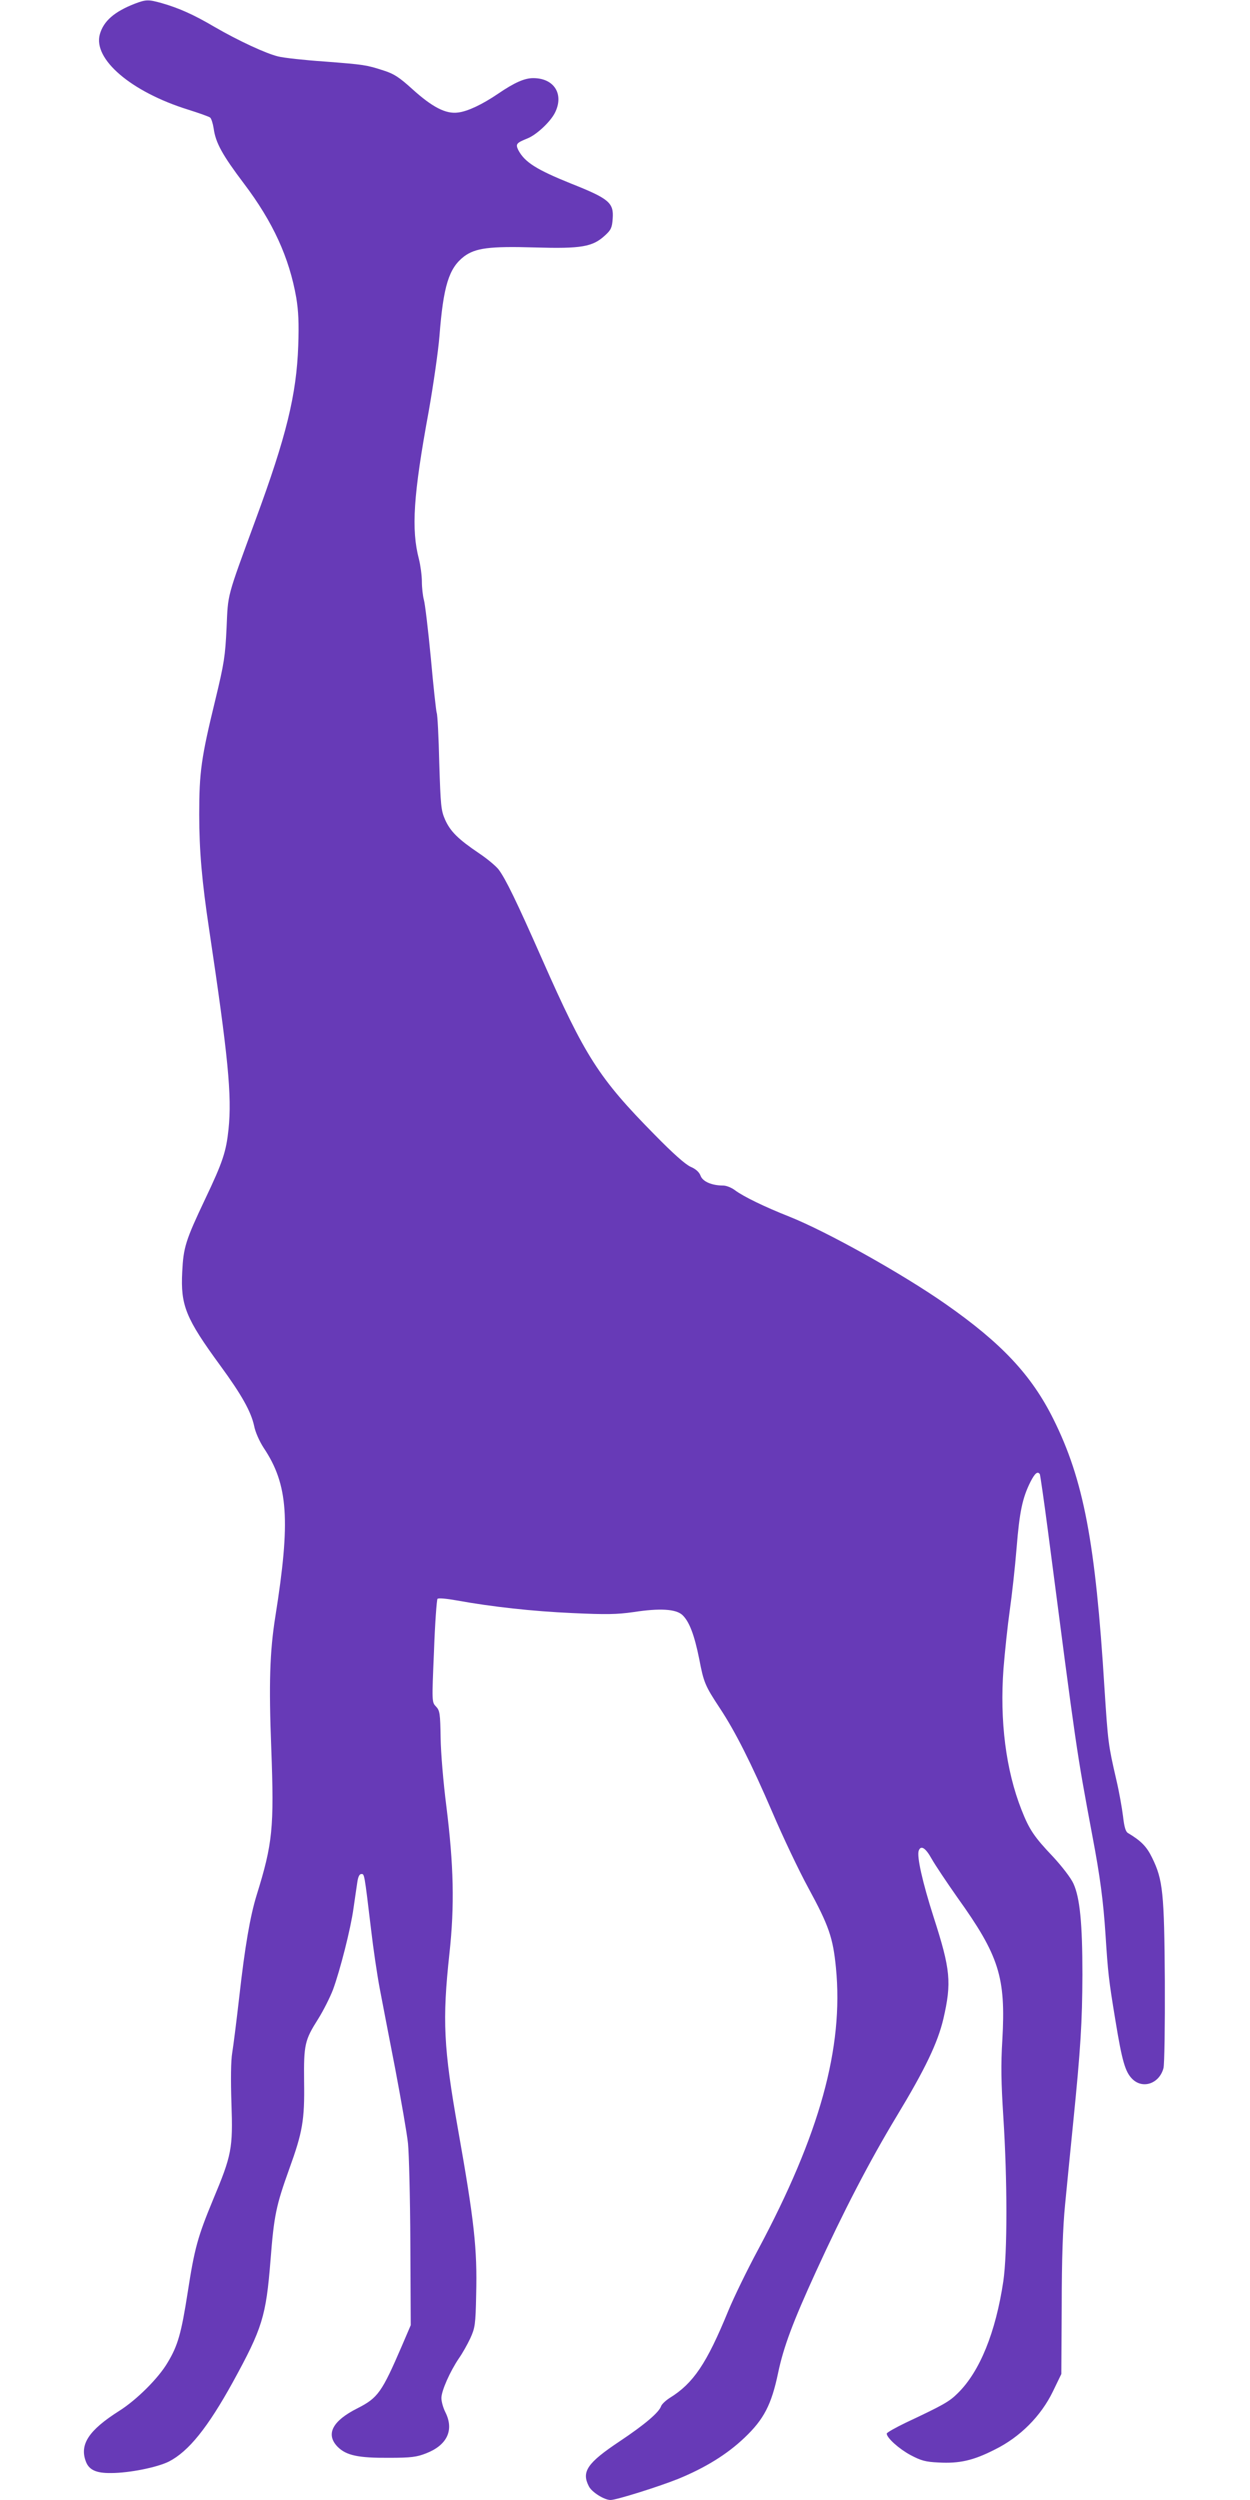 <?xml version="1.0" standalone="no"?>
<!DOCTYPE svg PUBLIC "-//W3C//DTD SVG 20010904//EN"
 "http://www.w3.org/TR/2001/REC-SVG-20010904/DTD/svg10.dtd">
<svg version="1.0" xmlns="http://www.w3.org/2000/svg"
 width="640pt" height="1280pt" viewBox="0 0 640 1280"
 preserveAspectRatio="xMidYMid meet">
<g transform="translate(0,1280) scale(0.1,-0.1)"
fill="#673ab7" stroke="none">
<path d="M690 12781 c-105 -41 -160 -89 -179 -157 -35 -127 160 -294 451 -385
57 -18 108 -36 114 -41 6 -5 14 -30 18 -56 10 -73 44 -135 155 -282 149 -197
232 -379 268 -585 11 -68 14 -128 10 -245 -9 -252 -61 -464 -218 -890 -150
-409 -141 -376 -149 -555 -7 -145 -12 -180 -58 -370 -72 -296 -82 -368 -82
-585 0 -187 14 -344 51 -590 97 -649 117 -850 99 -1022 -12 -114 -29 -167
-120 -358 -100 -211 -111 -247 -117 -372 -9 -172 18 -238 195 -480 109 -149
157 -235 173 -308 6 -32 27 -79 49 -113 126 -188 138 -372 60 -862 -29 -182
-34 -345 -21 -680 15 -404 7 -484 -75 -748 -33 -107 -60 -262 -89 -521 -14
-122 -30 -250 -36 -286 -7 -41 -8 -138 -4 -260 8 -231 1 -265 -94 -492 -79
-191 -95 -249 -130 -475 -33 -212 -51 -273 -102 -358 -47 -81 -160 -193 -249
-249 -156 -99 -204 -172 -170 -260 16 -42 53 -59 128 -58 94 0 237 29 297 59
101 52 199 174 328 408 150 274 169 334 192 622 18 232 29 281 96 468 68 188
79 249 76 447 -2 190 3 212 72 321 27 43 61 111 76 150 36 98 91 313 105 417
7 47 15 105 19 130 4 30 11 45 21 45 16 0 15 7 50 -285 11 -96 31 -231 44
-300 13 -69 49 -255 80 -415 30 -159 60 -330 65 -380 5 -49 11 -279 12 -510
l2 -420 -45 -105 c-103 -239 -123 -267 -227 -320 -130 -65 -165 -134 -102
-198 44 -44 106 -57 261 -56 115 0 144 4 192 23 108 42 144 120 98 211 -11 22
-20 54 -20 72 0 37 44 136 90 204 17 24 43 70 58 102 24 53 27 69 30 224 6
234 -10 378 -93 846 -74 418 -81 558 -44 899 27 247 22 453 -16 758 -15 117
-28 271 -29 347 -2 125 -4 140 -24 161 -21 22 -21 23 -10 282 5 143 14 264 18
269 5 5 47 1 97 -8 182 -33 391 -56 594 -65 173 -8 227 -7 312 5 135 21 218
16 251 -15 35 -33 61 -101 86 -225 23 -121 30 -137 105 -251 79 -119 162 -284
270 -535 53 -124 135 -297 183 -385 106 -195 127 -256 142 -410 40 -409 -83
-853 -399 -1444 -56 -104 -124 -244 -152 -312 -111 -271 -179 -372 -301 -447
-20 -13 -39 -31 -43 -41 -10 -32 -84 -95 -213 -181 -165 -110 -196 -155 -157
-230 15 -30 79 -70 111 -70 30 0 246 68 346 108 139 57 251 126 340 211 99 94
138 169 172 332 28 133 75 259 194 519 140 306 273 563 413 795 147 243 210
376 239 498 43 187 37 252 -50 522 -57 178 -87 312 -76 340 11 29 35 14 66
-42 18 -32 77 -120 131 -197 215 -300 249 -409 231 -730 -8 -128 -6 -221 5
-394 21 -328 21 -697 0 -842 -39 -261 -120 -462 -233 -573 -44 -44 -75 -61
-266 -151 -54 -26 -98 -51 -98 -56 0 -22 64 -79 122 -110 53 -28 76 -35 143
-38 107 -6 178 10 288 66 130 64 237 172 298 298 l43 89 2 350 c0 238 6 403
17 515 9 91 27 278 41 415 39 387 47 521 48 765 0 263 -13 394 -46 466 -13 29
-58 87 -103 136 -98 103 -123 140 -163 242 -80 203 -112 456 -92 724 7 86 21
220 32 297 11 77 27 221 35 320 15 186 30 256 71 338 23 45 37 56 48 39 2 -4
21 -134 41 -287 149 -1145 145 -1120 228 -1565 40 -210 56 -336 67 -502 13
-201 16 -231 51 -443 34 -208 50 -263 86 -299 54 -54 139 -24 160 55 5 19 8
219 7 444 -3 455 -10 521 -65 633 -28 58 -57 87 -124 127 -12 7 -19 32 -25 85
-5 41 -20 127 -35 190 -41 178 -42 189 -60 465 -46 749 -107 1069 -262 1380
-112 225 -265 388 -551 588 -223 156 -608 371 -801 448 -129 51 -235 103 -278
135 -17 13 -44 24 -60 24 -58 0 -105 20 -116 50 -7 19 -25 35 -51 46 -27 12
-91 69 -184 164 -286 290 -356 400 -576 898 -131 297 -187 412 -223 460 -13
17 -58 55 -100 83 -108 73 -147 112 -174 172 -21 48 -23 71 -30 292 -3 132 -9
247 -13 255 -3 8 -17 134 -30 280 -14 146 -30 281 -36 300 -5 19 -10 61 -10
92 0 31 -7 83 -15 115 -40 153 -29 327 50 757 24 136 49 310 55 385 20 257 48
348 126 408 58 43 129 53 363 46 237 -7 295 3 358 61 31 28 37 40 40 87 6 81
-19 102 -213 179 -176 71 -237 109 -270 171 -15 31 -11 37 46 60 46 18 117 84
141 131 48 95 -3 178 -111 178 -44 0 -95 -22 -180 -80 -81 -55 -155 -90 -204
-96 -63 -9 -132 27 -234 119 -67 61 -95 79 -145 95 -92 30 -101 31 -305 47
-104 7 -211 19 -238 26 -62 15 -201 79 -327 152 -107 63 -182 96 -269 121 -68
19 -80 19 -138 -3z"/>
</g>
</svg>
